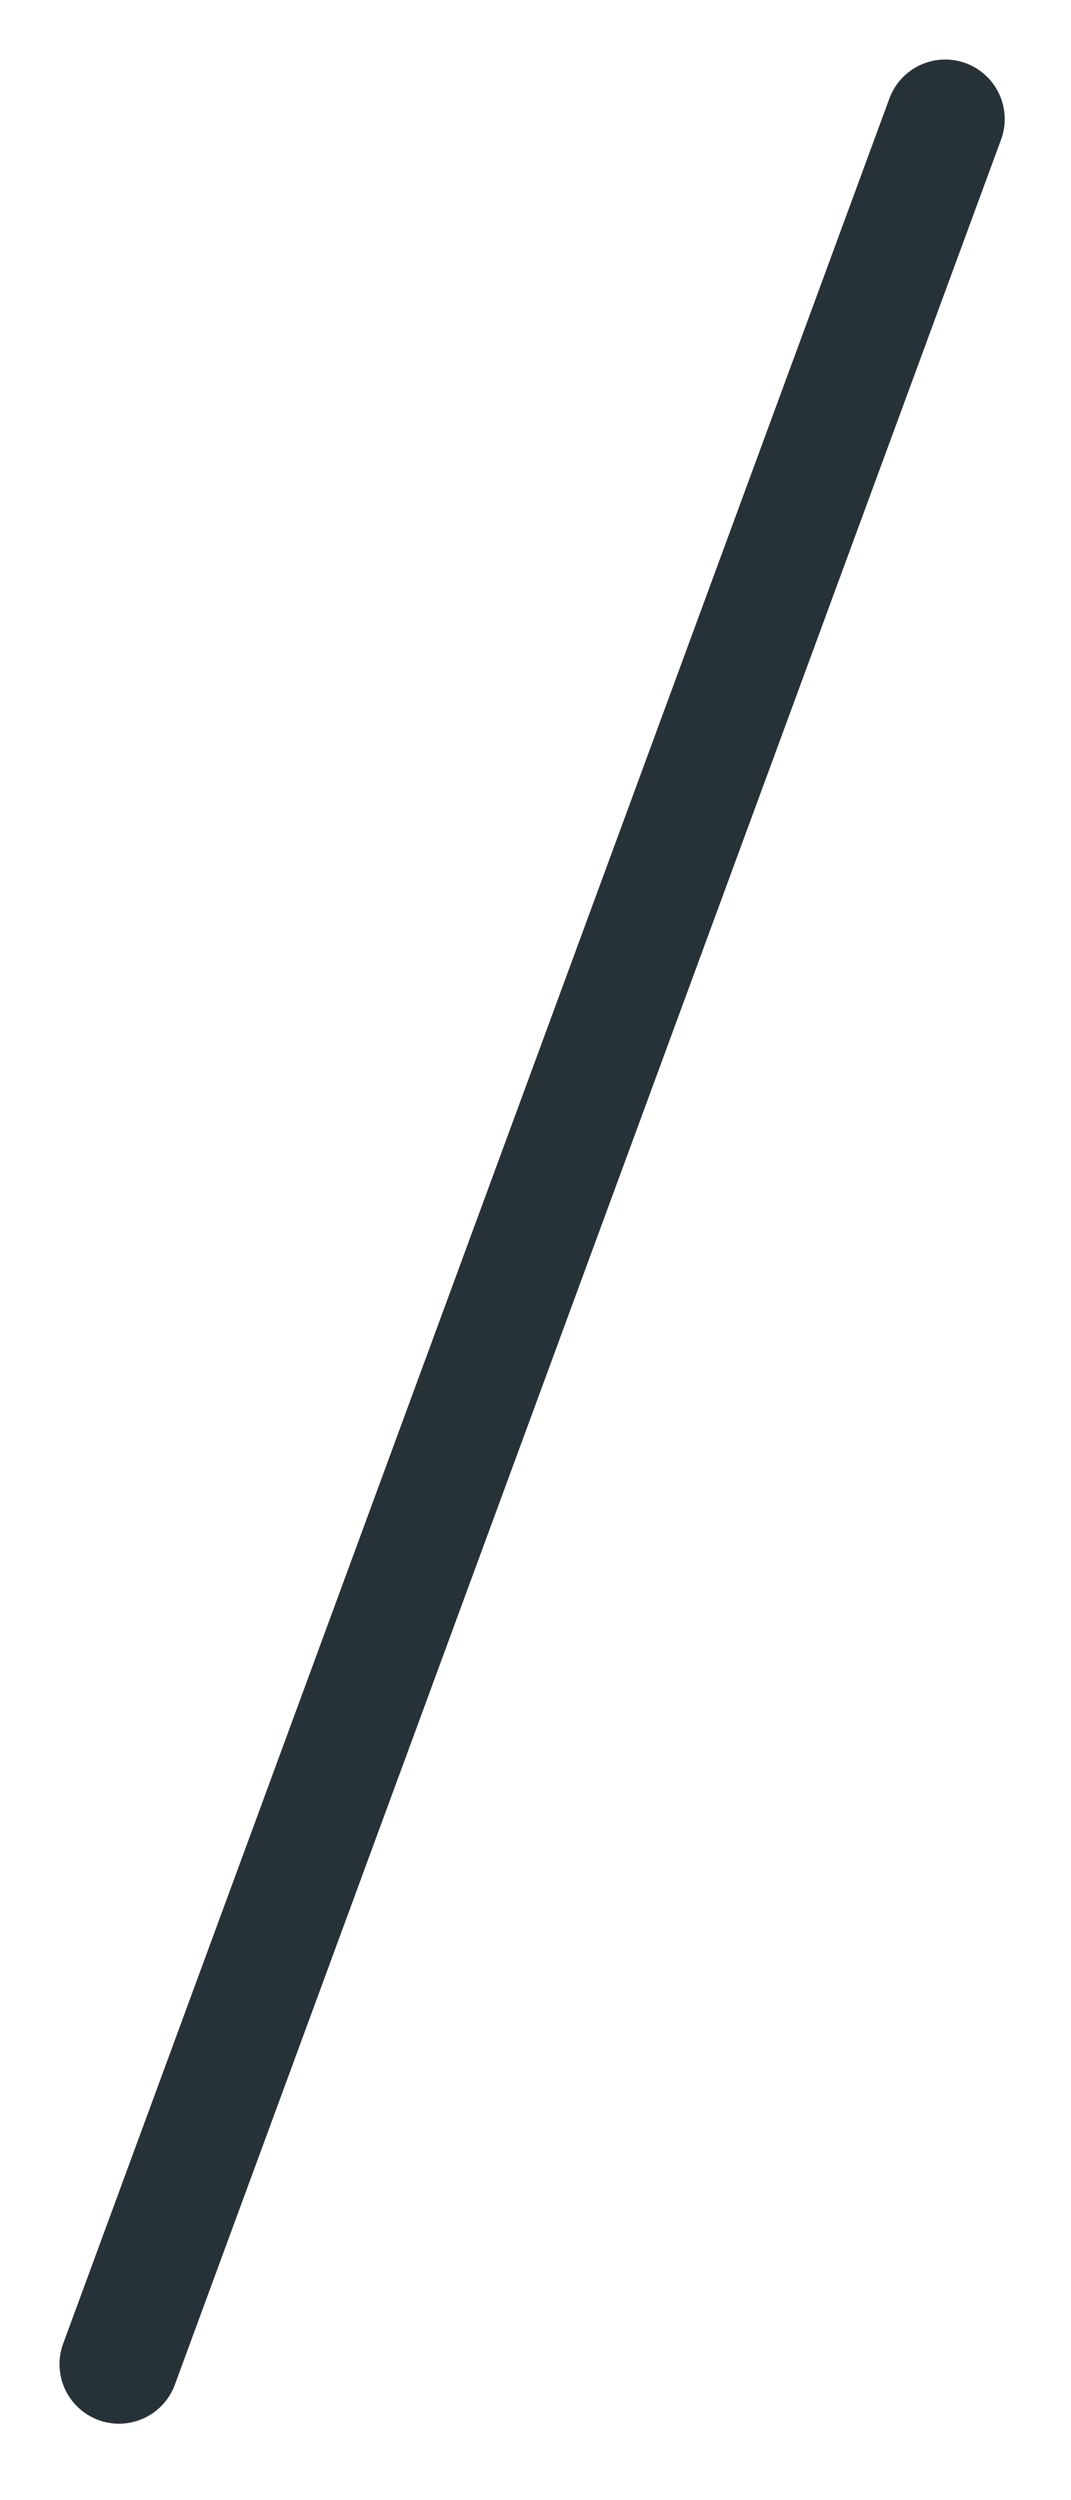<?xml version="1.0" encoding="utf-8"?>
<svg xmlns="http://www.w3.org/2000/svg" fill="none" height="100%" overflow="visible" preserveAspectRatio="none" style="display: block;" viewBox="0 0 9 21" width="100%">
<path d="M1 19.858L7.943 1" id="Vector" stroke="#263238" stroke-linecap="round" stroke-linejoin="round"/>
</svg>